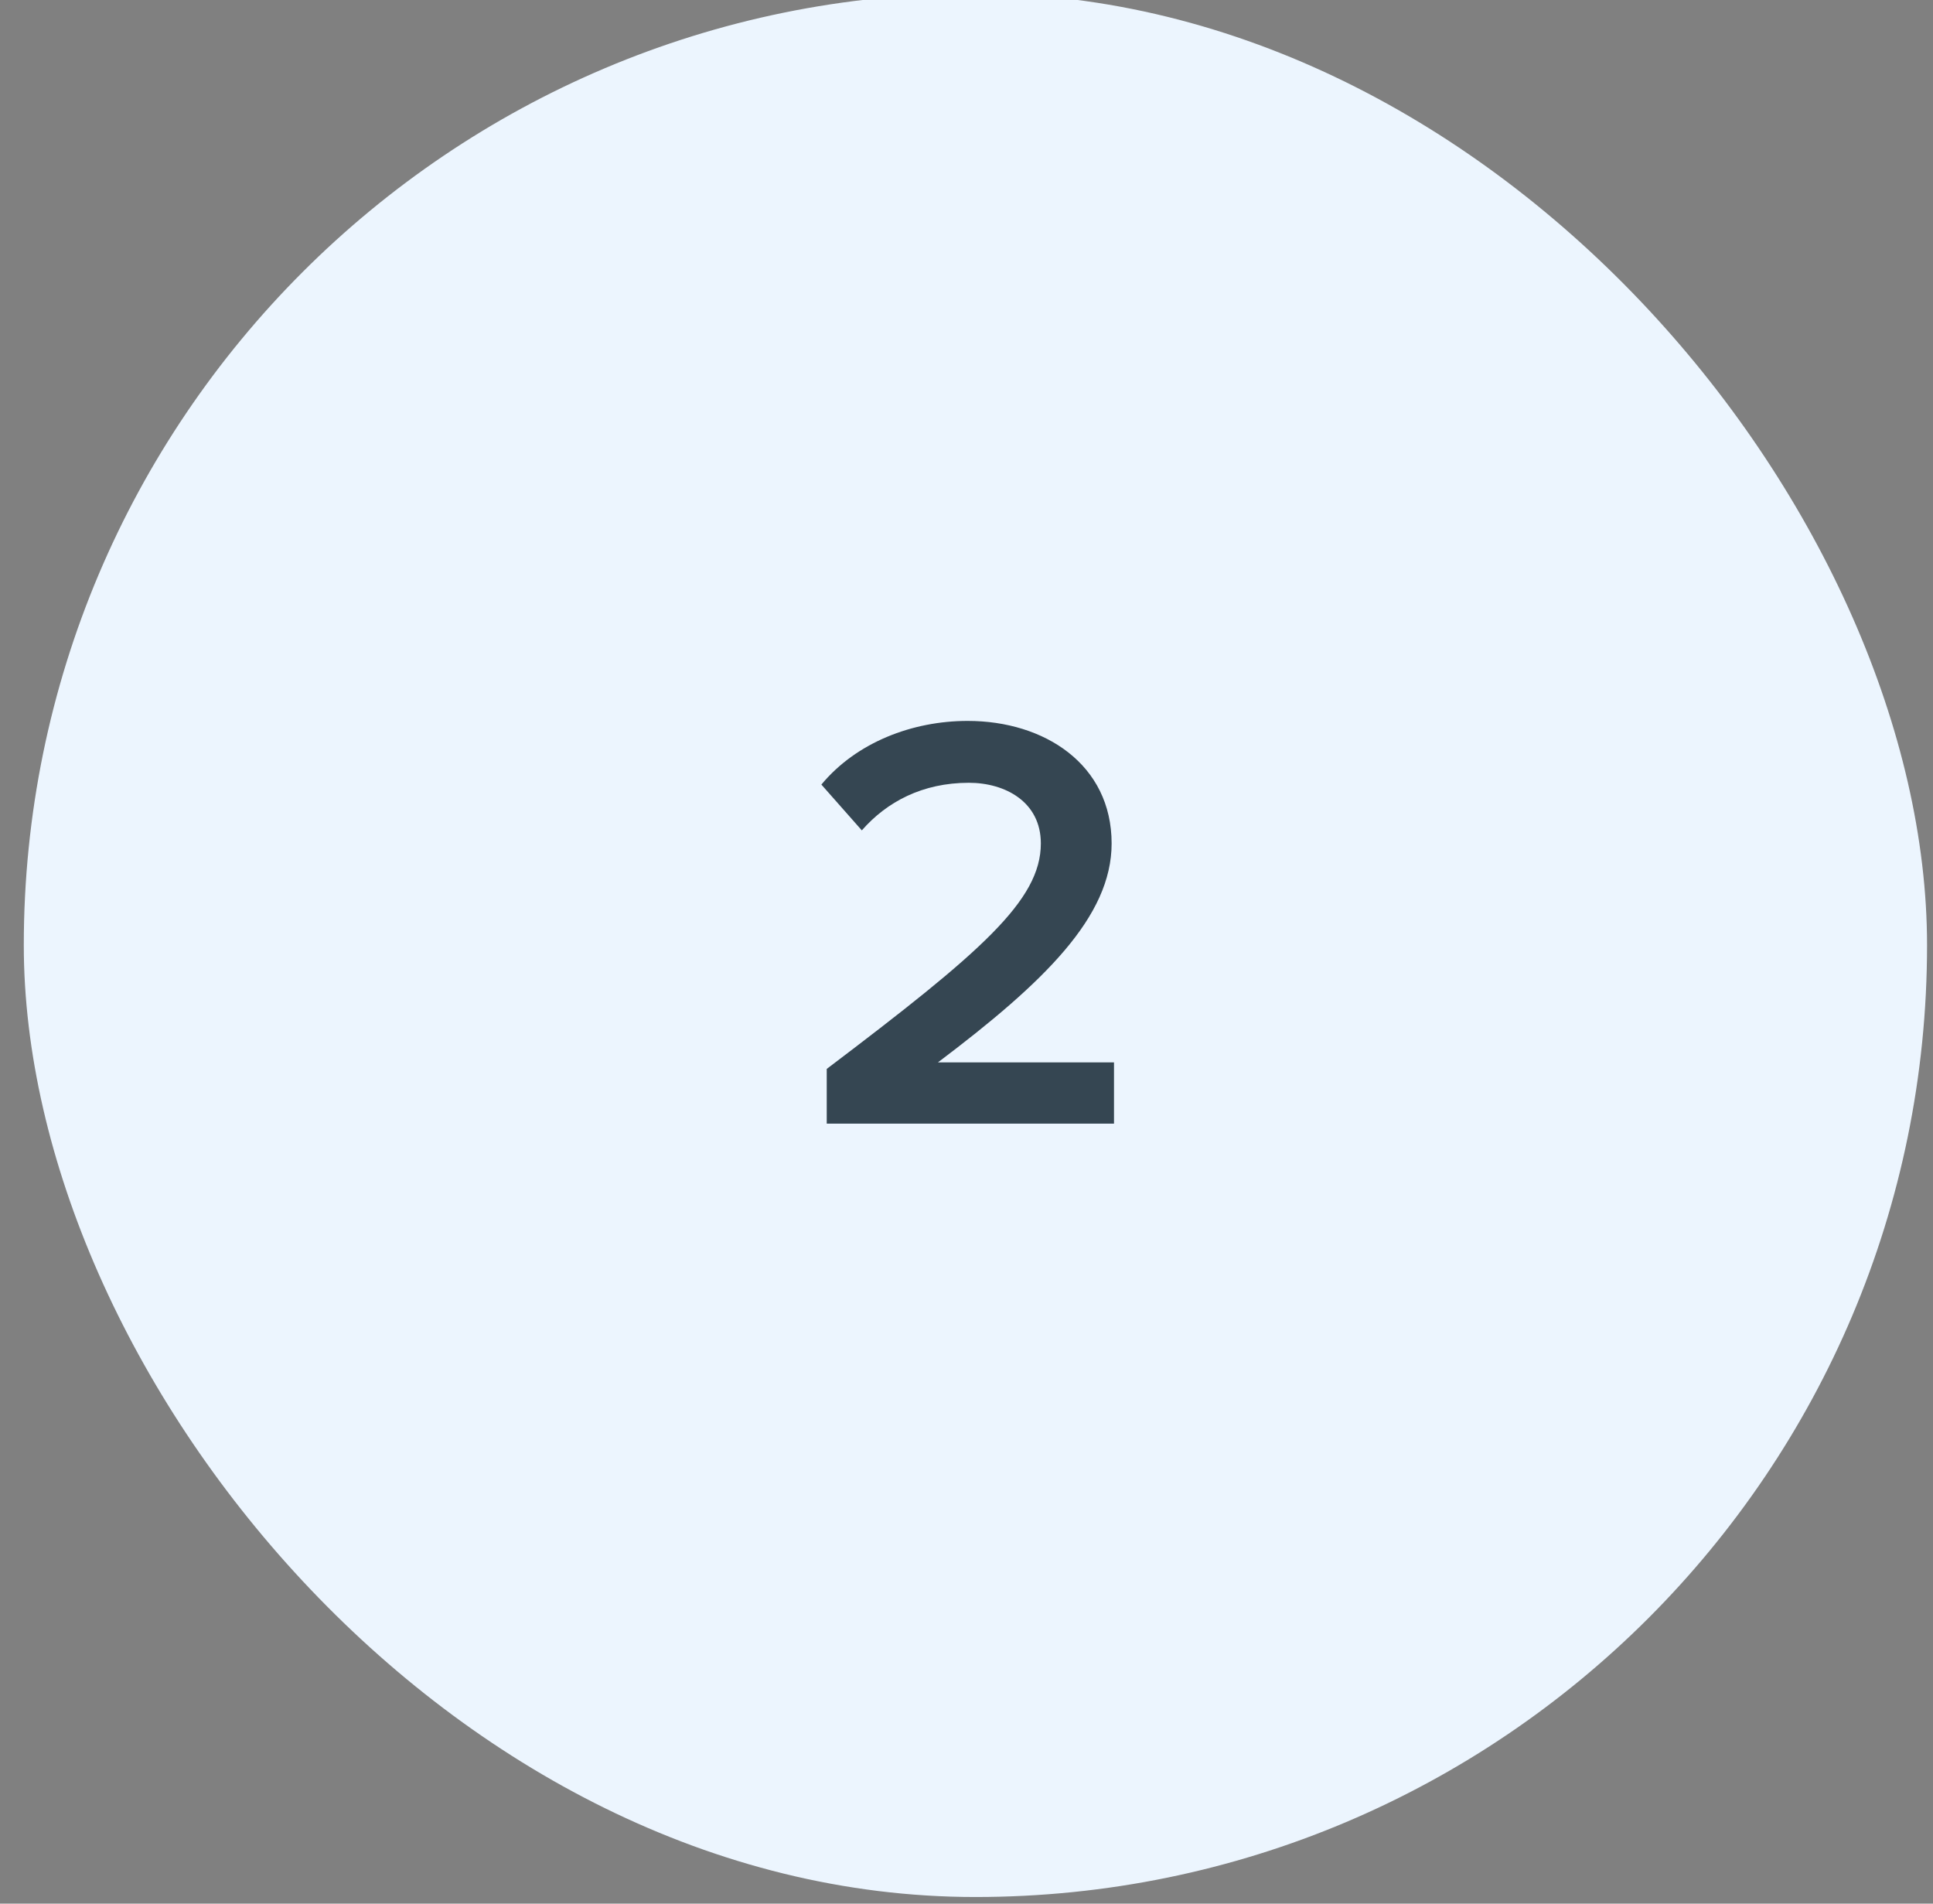 <svg width="65" height="64" viewBox="0 0 65 64" fill="none" xmlns="http://www.w3.org/2000/svg">
<rect x="0" y="0" width="65" height="64" fill="#808080" stroke="none"/>
<rect x="0.8" y="-0.223" width="64" height="64" rx="32" fill="#ECF5FE"/>
<path d="M27.8 37.777H37.46V35.717H31.54C35.12 33.017 37.38 30.817 37.38 28.357C37.38 25.697 35.12 24.237 32.54 24.237C30.68 24.237 28.8 24.957 27.62 26.377L28.98 27.917C29.82 26.957 31.02 26.317 32.58 26.317C33.8 26.317 35 26.957 35 28.357C35 30.277 32.98 32.017 27.8 35.937V37.777Z" fill="#354652"/>
</svg>
